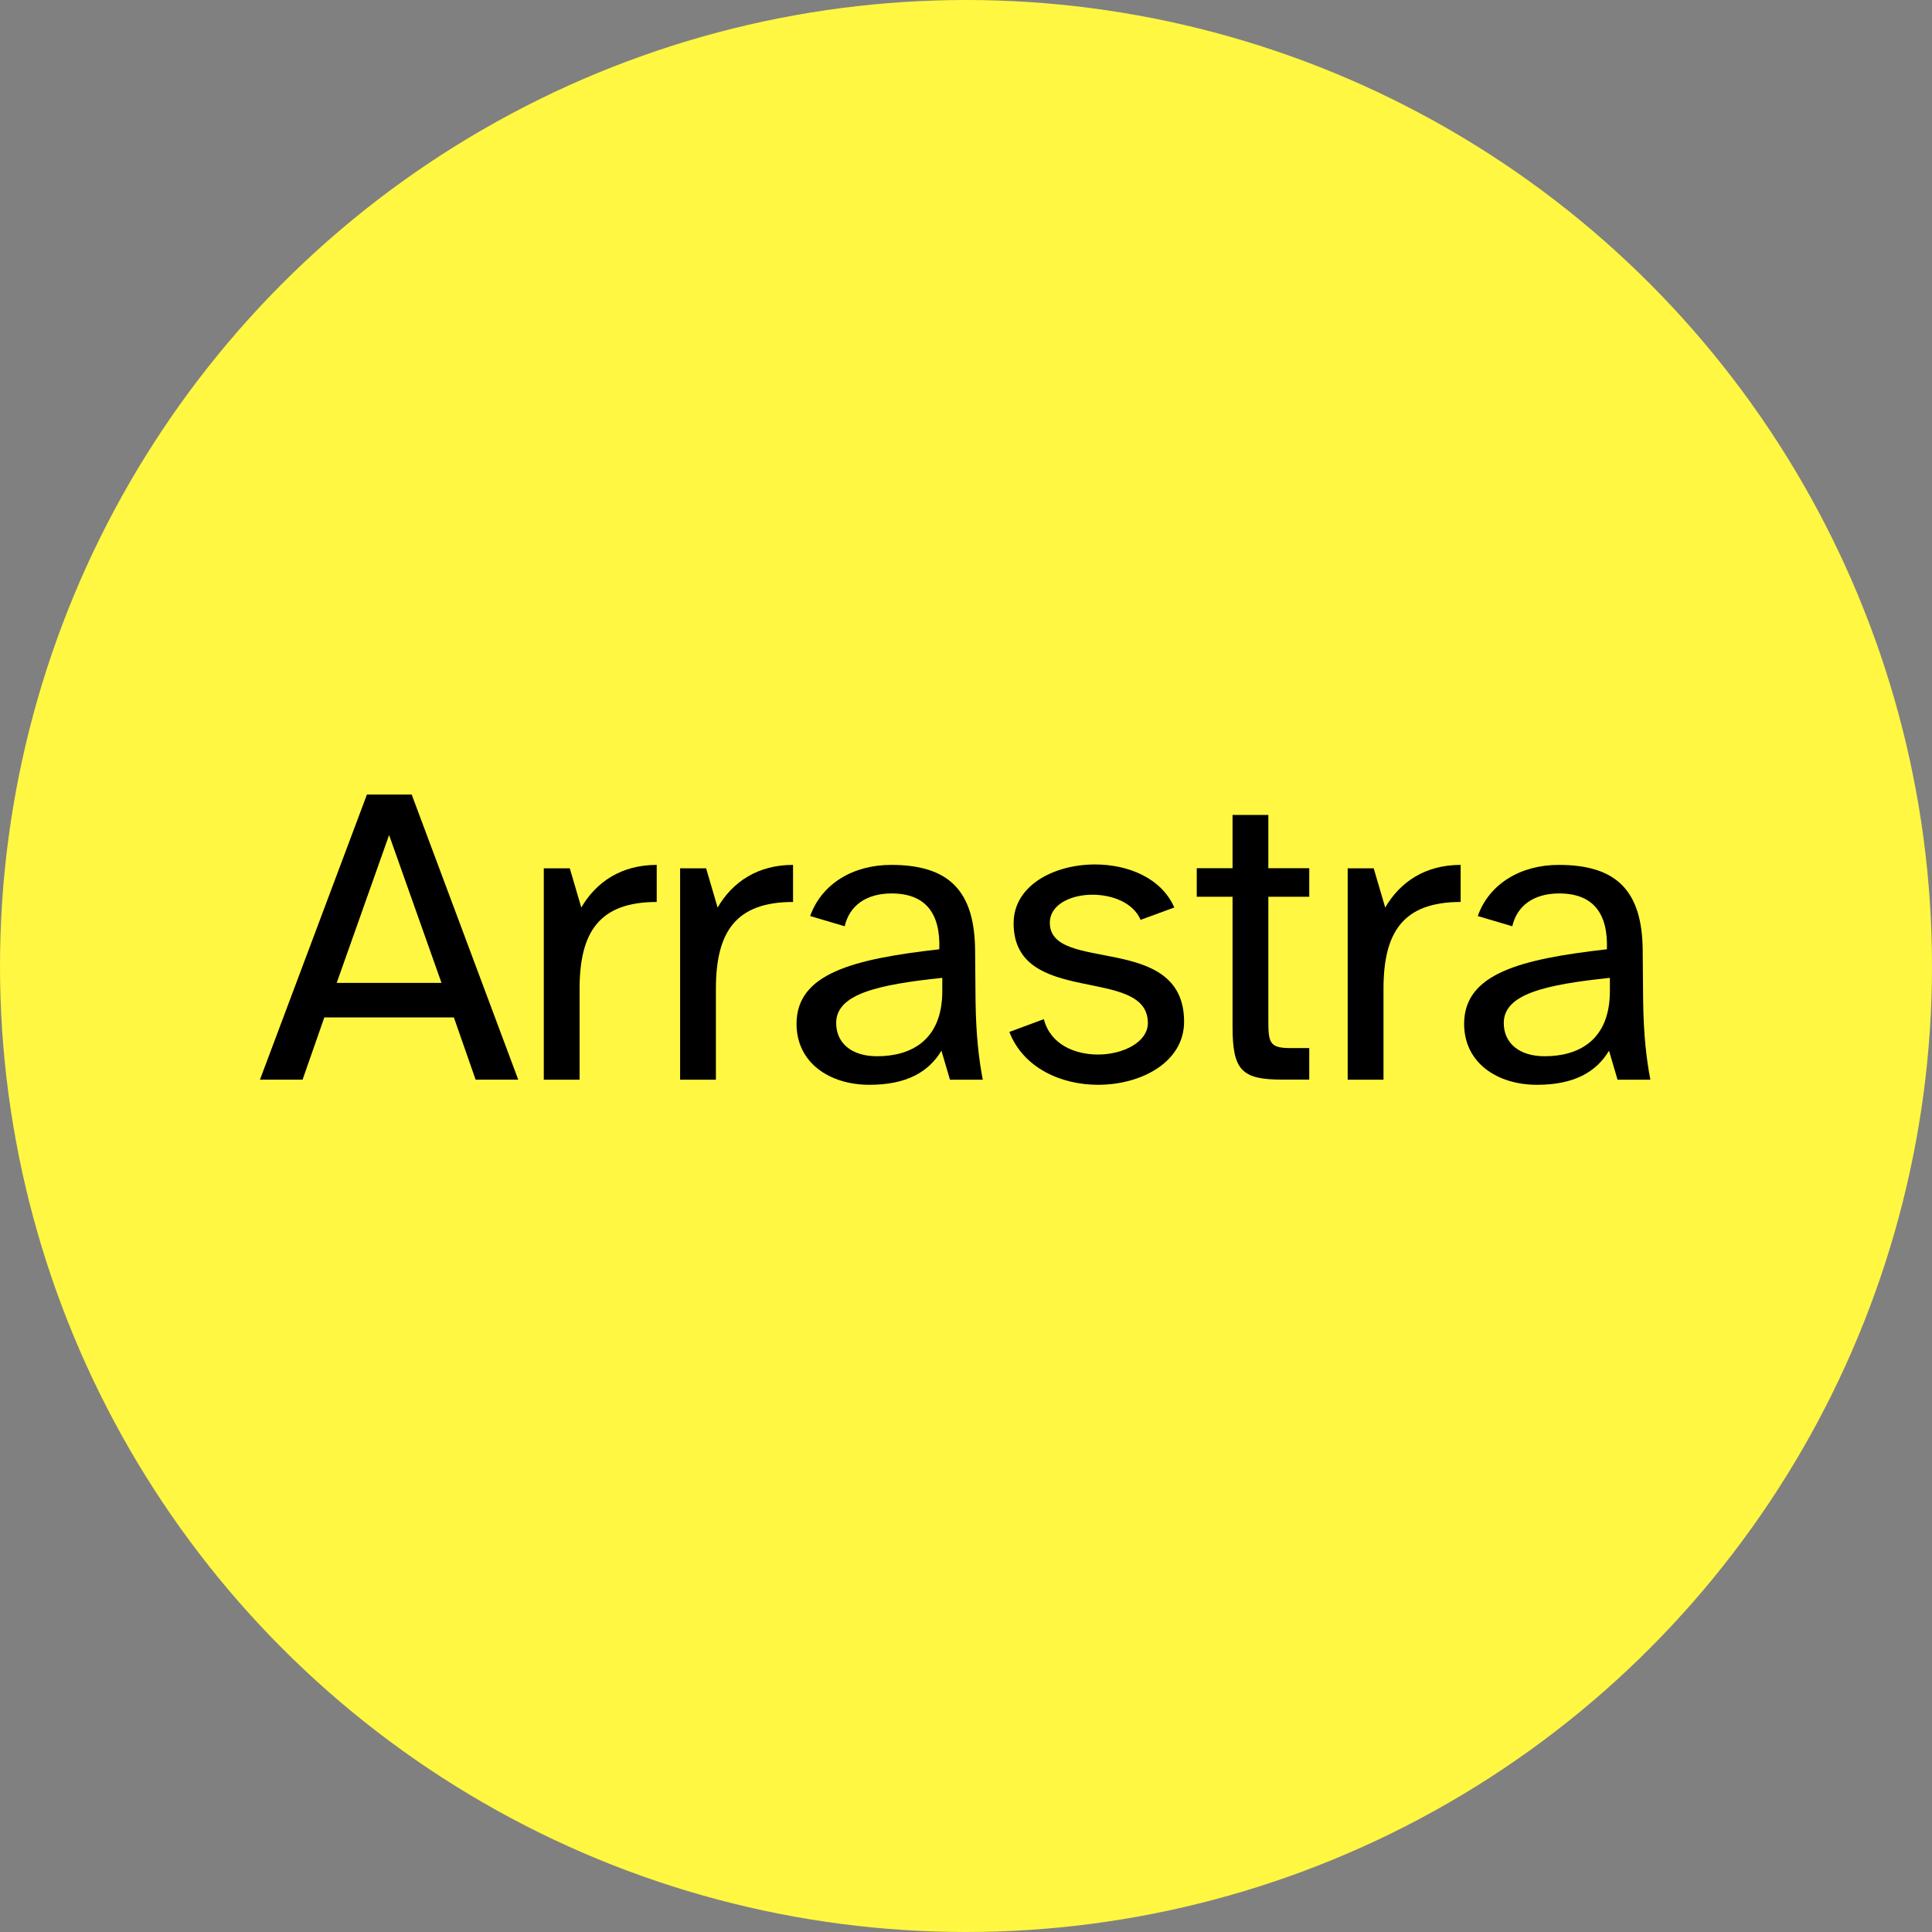 <svg width="136" height="136" viewBox="0 0 136 136" fill="none" xmlns="http://www.w3.org/2000/svg">
<rect x="0" y="0" width="136" height="136" fill="#808080" stroke="none"/>
<circle cx="68" cy="68" r="68" fill="#FFF741"/>
<path d="M108.195 76.363C105.375 76.363 103.065 74.803 103.065 72.073C103.065 68.533 107.025 67.513 113.115 66.823C113.205 64.303 112.155 62.893 109.755 62.893C107.955 62.893 106.785 63.763 106.455 65.203L104.025 64.483C104.835 62.203 107.055 60.883 109.725 60.883C113.835 60.883 115.605 62.743 115.635 66.913L115.665 70.393C115.695 72.883 115.905 74.593 116.175 76.003H113.865L113.265 73.963C112.365 75.463 110.805 76.363 108.195 76.363ZM113.325 68.833C108.765 69.313 105.855 69.973 105.855 72.013C105.855 73.423 106.935 74.353 108.735 74.353C111.075 74.353 113.325 73.273 113.325 69.763V68.833Z" fill="black"/>
<path d="M94.869 61.123H96.699L97.509 63.883C98.559 62.083 100.329 60.883 102.819 60.883V63.493C98.739 63.493 97.389 65.653 97.389 69.613V76.003H94.869V61.123Z" fill="black"/>
<path d="M84.243 61.117H86.763V57.367H89.283V61.117H92.163V63.127H89.283V71.857C89.283 73.387 89.373 73.777 90.813 73.777H92.163V75.997H90.273C87.423 75.997 86.763 75.367 86.763 72.277V63.127H84.243V61.117Z" fill="black"/>
<path d="M71.052 72.642L73.481 71.742C73.931 73.512 75.641 74.232 77.291 74.232C79.061 74.232 80.802 73.362 80.802 72.012C80.802 67.932 71.352 70.932 71.352 64.992C71.352 62.322 74.201 60.852 77.082 60.852C79.421 60.852 81.761 61.812 82.662 63.882L80.291 64.752C79.781 63.552 78.311 62.982 76.901 62.982C75.371 62.982 73.901 63.672 73.901 64.962C73.901 68.562 83.352 65.592 83.352 71.922C83.352 74.742 80.382 76.362 77.291 76.362C74.712 76.362 72.041 75.192 71.052 72.642Z" fill="black"/>
<path d="M61.201 76.363C58.381 76.363 56.071 74.803 56.071 72.073C56.071 68.533 60.031 67.513 66.121 66.823C66.211 64.303 65.161 62.893 62.761 62.893C60.961 62.893 59.791 63.763 59.461 65.203L57.031 64.483C57.841 62.203 60.061 60.883 62.731 60.883C66.841 60.883 68.611 62.743 68.641 66.913L68.671 70.393C68.701 72.883 68.911 74.593 69.181 76.003H66.871L66.271 73.963C65.371 75.463 63.811 76.363 61.201 76.363ZM66.331 68.833C61.771 69.313 58.861 69.973 58.861 72.013C58.861 73.423 59.941 74.353 61.741 74.353C64.081 74.353 66.331 73.273 66.331 69.763V68.833Z" fill="black"/>
<path d="M47.875 61.123H49.705L50.515 63.883C51.565 62.083 53.335 60.883 55.825 60.883V63.493C51.745 63.493 50.395 65.653 50.395 69.613V76.003H47.875V61.123Z" fill="black"/>
<path d="M38.279 61.123H40.109L40.919 63.883C41.969 62.083 43.739 60.883 46.229 60.883V63.493C42.149 63.493 40.799 65.653 40.799 69.613V76.003H38.279V61.123Z" fill="black"/>
<path d="M18.3 76L25.83 55.93H28.98L36.48 76H33.48L31.95 71.62H22.83L21.3 76H18.3ZM27.39 58.78L23.7 69.19H31.08L27.39 58.78Z" fill="black"/>
</svg>
